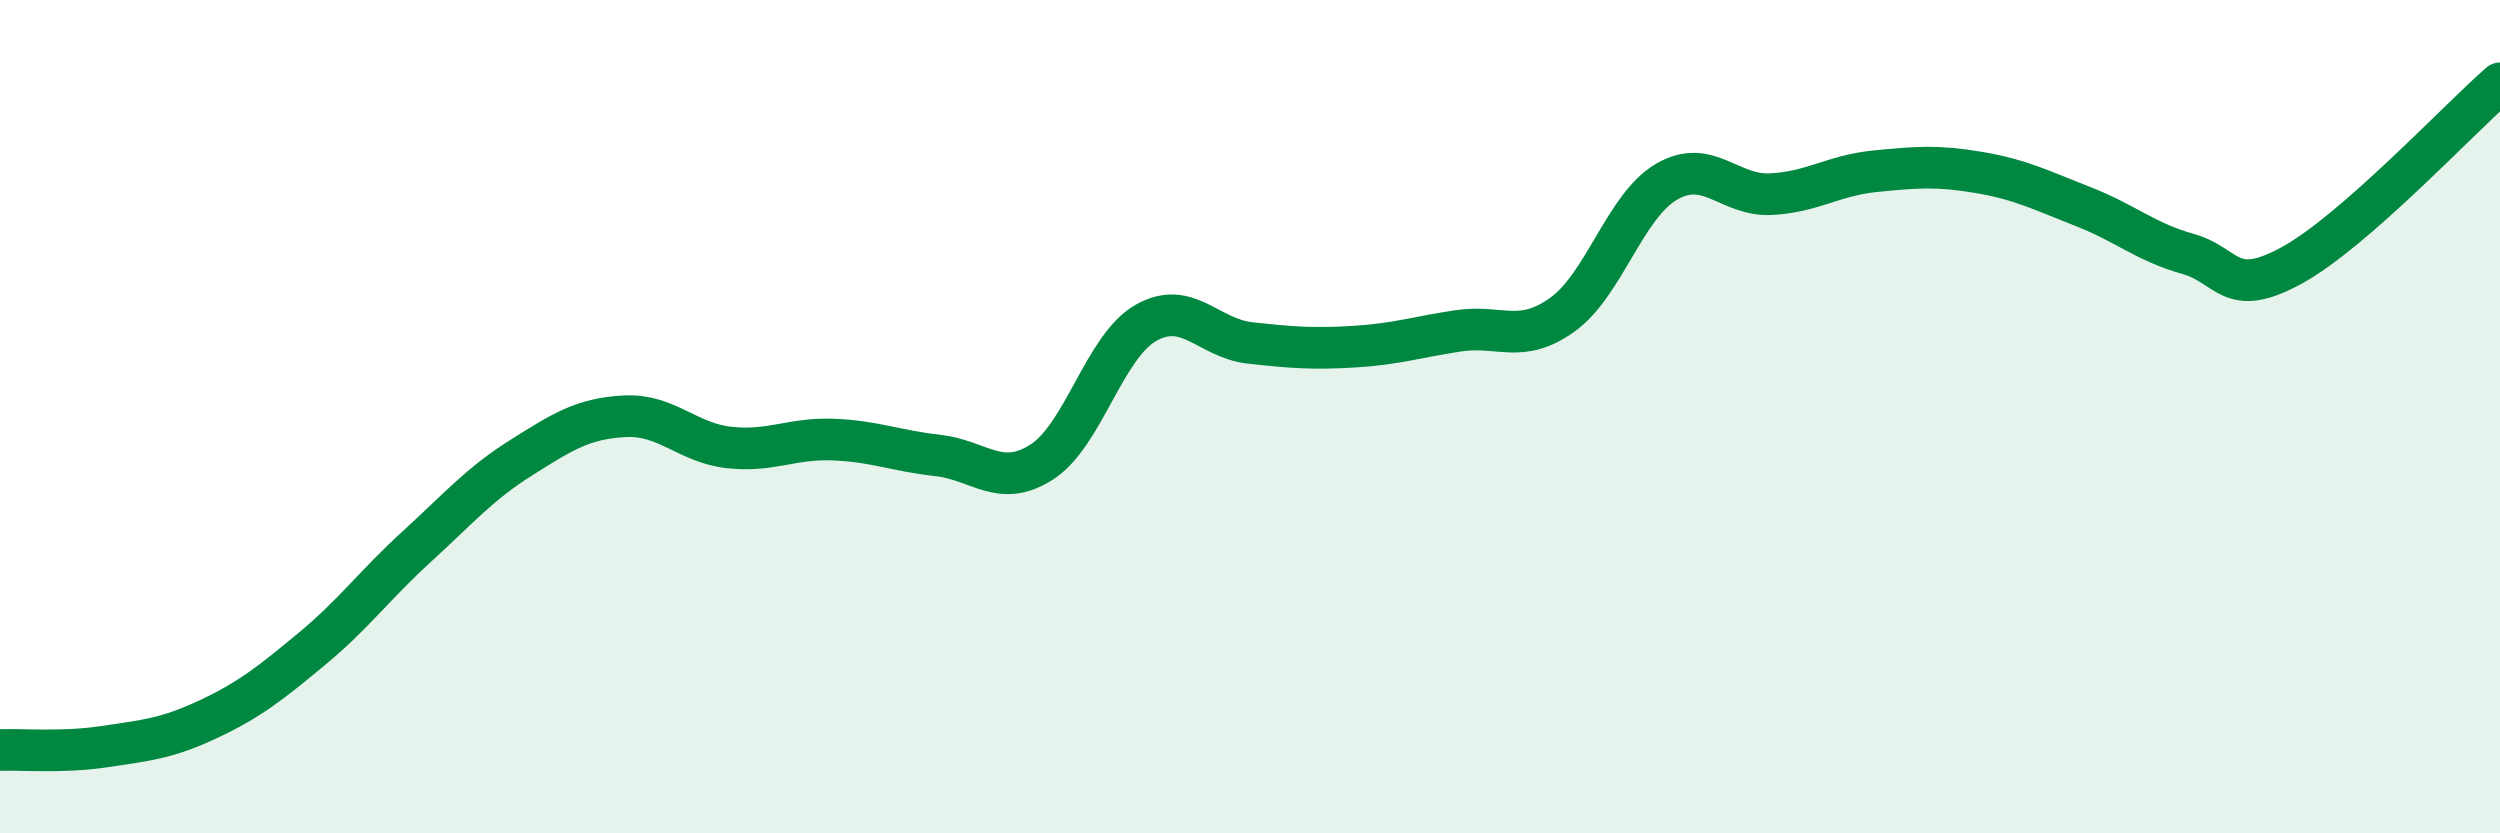 
    <svg width="60" height="20" viewBox="0 0 60 20" xmlns="http://www.w3.org/2000/svg">
      <path
        d="M 0,18 C 0.5,17.98 1.5,18.07 2.5,17.92 C 3.5,17.77 4,17.73 5,17.26 C 6,16.79 6.5,16.39 7.5,15.56 C 8.5,14.73 9,14.03 10,13.12 C 11,12.21 11.5,11.62 12.5,10.99 C 13.5,10.36 14,10.04 15,9.99 C 16,9.94 16.5,10.63 17.5,10.74 C 18.5,10.85 19,10.51 20,10.55 C 21,10.59 21.5,10.82 22.5,10.93 C 23.5,11.04 24,11.73 25,11.09 C 26,10.45 26.5,8.32 27.5,7.75 C 28.5,7.18 29,8.12 30,8.23 C 31,8.34 31.5,8.38 32.5,8.32 C 33.5,8.26 34,8.09 35,7.94 C 36,7.79 36.5,8.27 37.5,7.55 C 38.5,6.83 39,4.94 40,4.36 C 41,3.78 41.5,4.71 42.5,4.66 C 43.5,4.61 44,4.21 45,4.11 C 46,4.01 46.5,3.97 47.5,4.14 C 48.5,4.31 49,4.57 50,4.96 C 51,5.35 51.5,5.81 52.5,6.09 C 53.5,6.37 53.5,7.19 55,6.37 C 56.5,5.55 59,2.87 60,2L60 20L0 20Z"
        fill="#008740"
        opacity="0.1"
        stroke-linecap="round"
        stroke-linejoin="round"
      />
      <path
        d="M 0,18 C 0.5,17.98 1.5,18.07 2.5,17.92 C 3.5,17.77 4,17.73 5,17.26 C 6,16.79 6.5,16.39 7.5,15.56 C 8.5,14.73 9,14.03 10,13.12 C 11,12.21 11.5,11.62 12.5,10.99 C 13.5,10.36 14,10.04 15,9.99 C 16,9.94 16.5,10.63 17.5,10.74 C 18.5,10.85 19,10.51 20,10.55 C 21,10.59 21.5,10.82 22.5,10.93 C 23.5,11.04 24,11.73 25,11.09 C 26,10.45 26.5,8.32 27.5,7.75 C 28.5,7.18 29,8.12 30,8.23 C 31,8.34 31.5,8.38 32.5,8.32 C 33.5,8.26 34,8.09 35,7.94 C 36,7.79 36.5,8.27 37.5,7.55 C 38.5,6.83 39,4.94 40,4.36 C 41,3.78 41.5,4.71 42.5,4.66 C 43.5,4.61 44,4.21 45,4.11 C 46,4.01 46.5,3.97 47.5,4.14 C 48.5,4.31 49,4.57 50,4.96 C 51,5.35 51.5,5.81 52.5,6.09 C 53.5,6.37 53.5,7.19 55,6.37 C 56.5,5.55 59,2.87 60,2"
        stroke="#008740"
        stroke-width="1"
        fill="none"
        stroke-linecap="round"
        stroke-linejoin="round"
      />
    </svg>
  